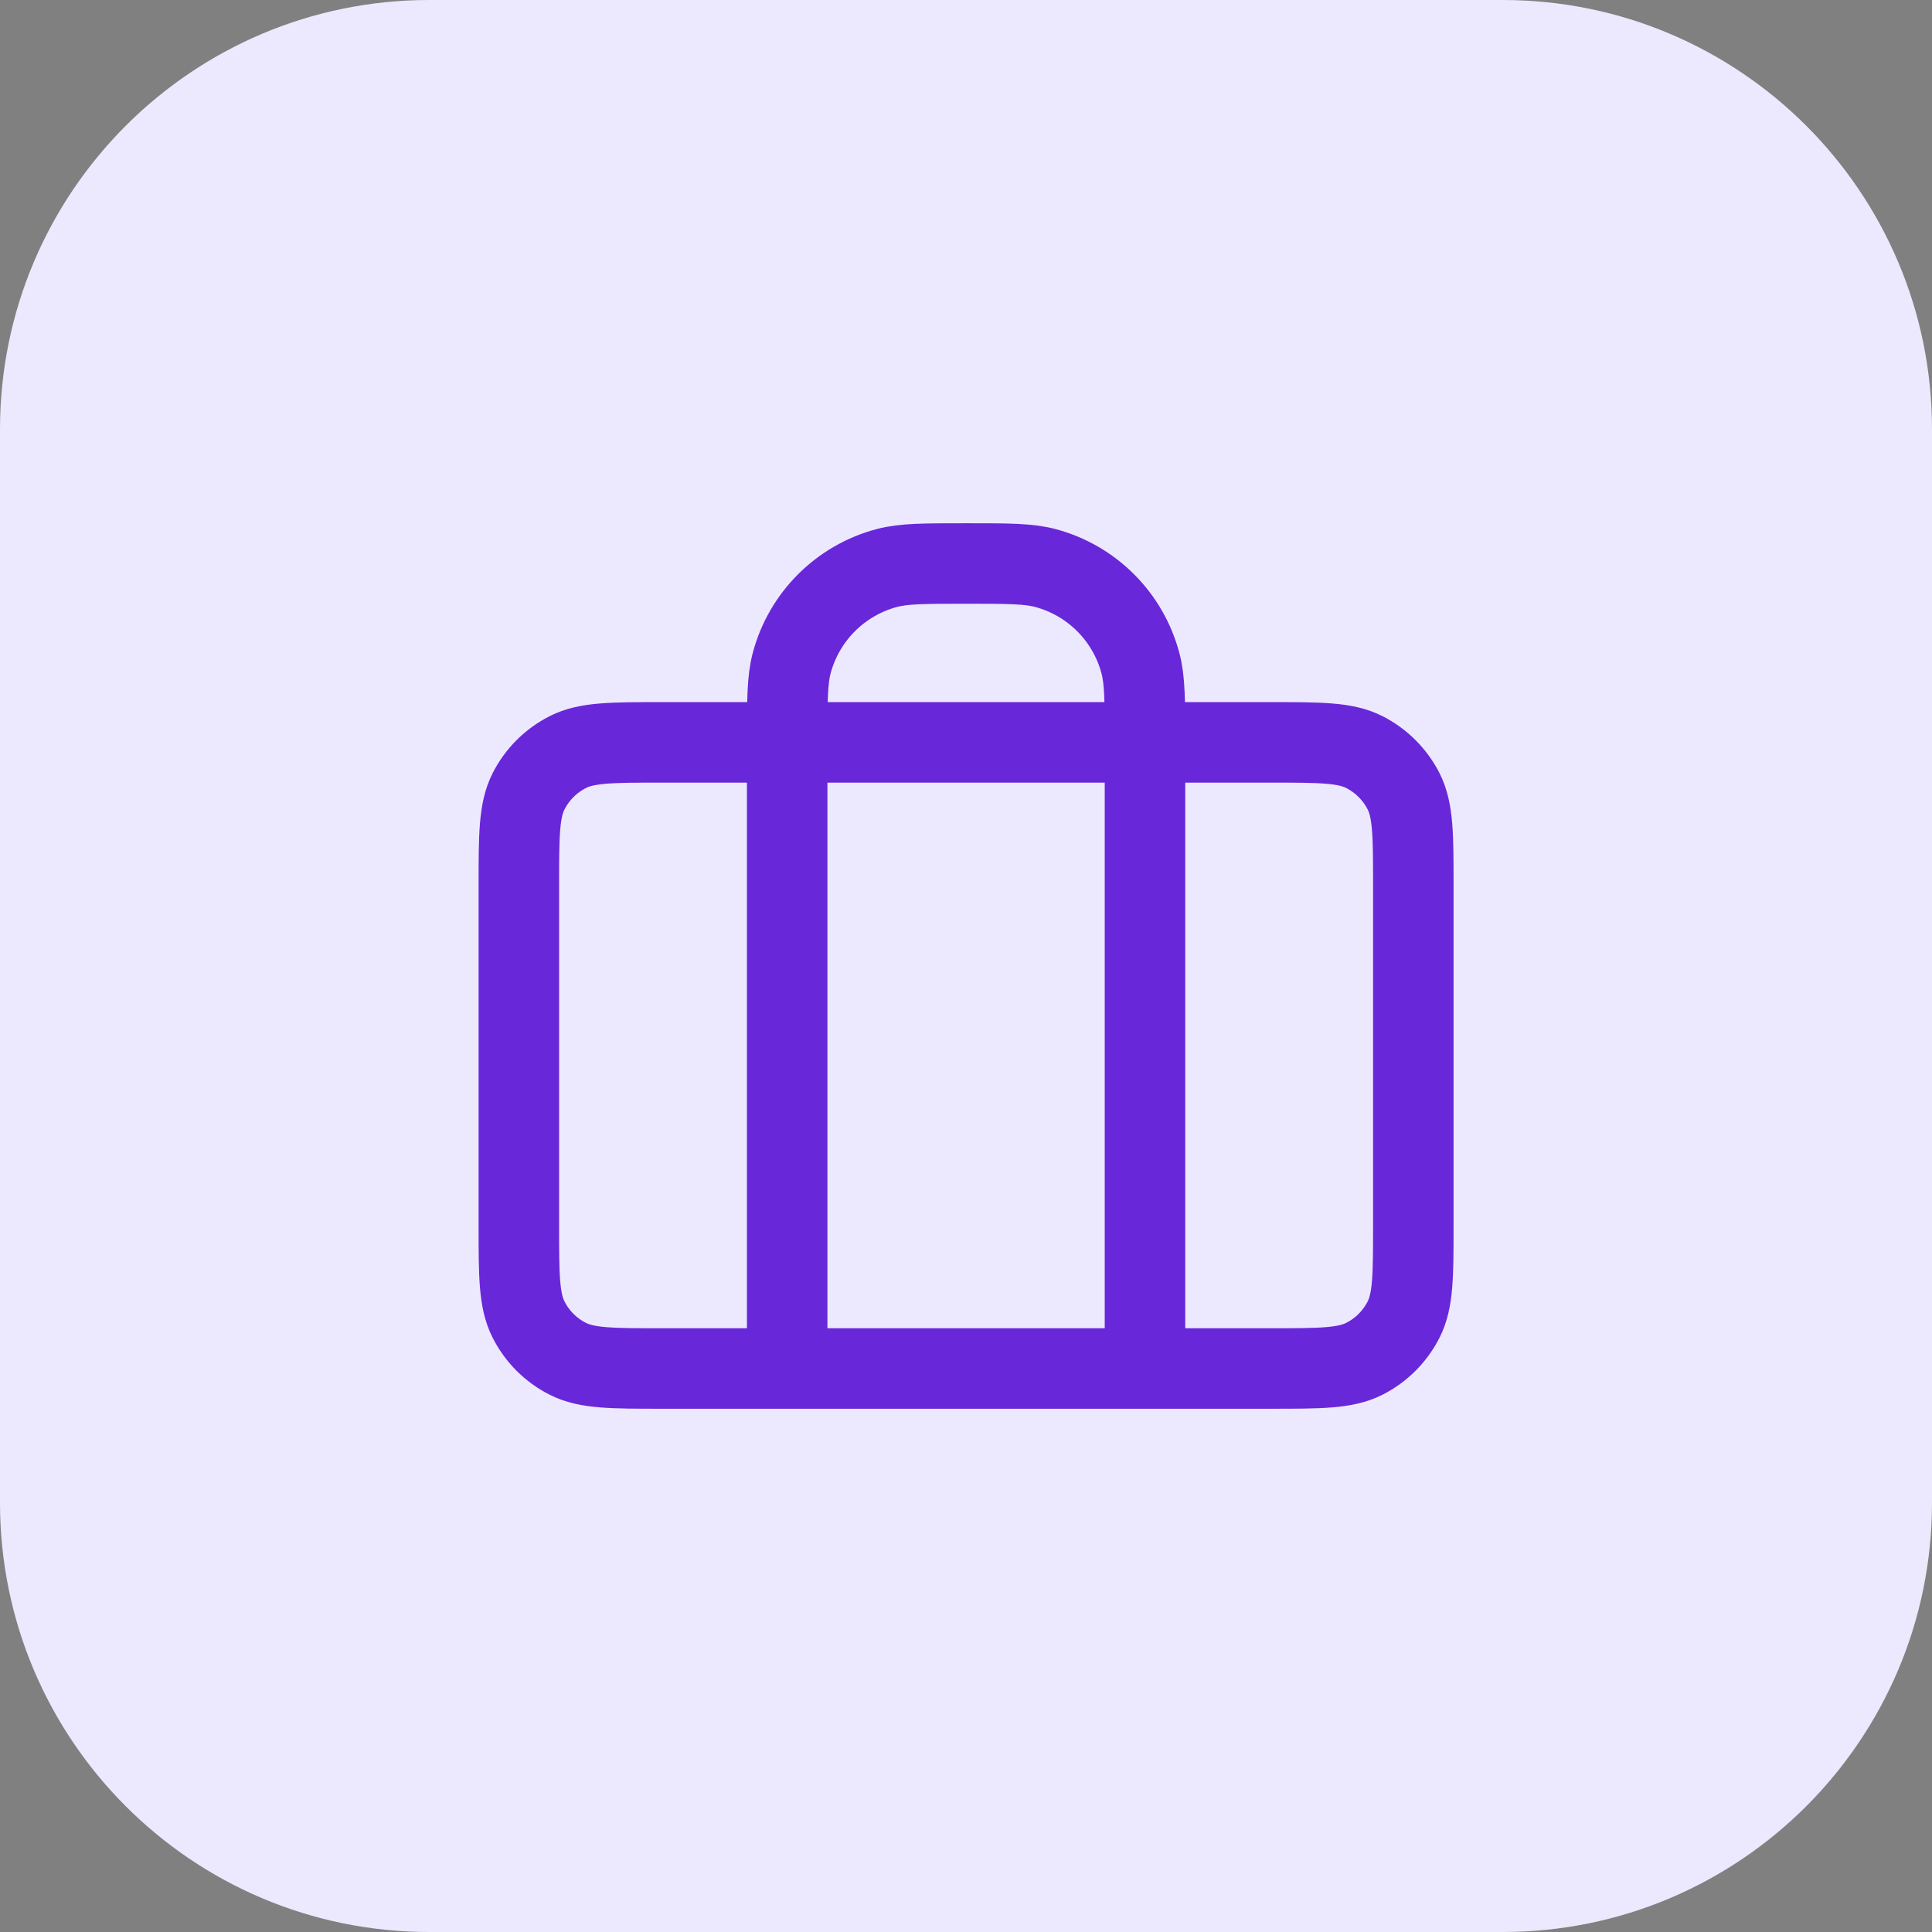 <svg xmlns="http://www.w3.org/2000/svg" width="36" height="36" viewBox="0 0 36 36" fill="none"><rect x="0" y="0" width="36" height="36" fill="#808080" stroke="none"/><path d="M0 8C0 3.582 3.582 0 8 0H28C32.418 0 36 3.582 36 8V28C36 32.418 32.418 36 28 36H8C3.582 36 0 32.418 0 28V8Z" fill="#ECE9FE"></path><path d="M14.668 25.5V13.833C14.668 13.058 14.668 12.671 14.753 12.353C14.984 11.49 15.658 10.816 16.521 10.585C16.839 10.5 17.226 10.5 18.001 10.5C18.776 10.5 19.164 10.5 19.482 10.585C20.344 10.816 21.018 11.49 21.249 12.353C21.335 12.671 21.335 13.058 21.335 13.833V25.5M12.335 25.5H23.668C24.601 25.5 25.068 25.5 25.425 25.318C25.738 25.159 25.993 24.904 26.153 24.59C26.335 24.233 26.335 23.767 26.335 22.833V16.5C26.335 15.567 26.335 15.1 26.153 14.743C25.993 14.43 25.738 14.175 25.425 14.015C25.068 13.833 24.601 13.833 23.668 13.833H12.335C11.401 13.833 10.934 13.833 10.578 14.015C10.264 14.175 10.009 14.43 9.85 14.743C9.668 15.1 9.668 15.567 9.668 16.5V22.833C9.668 23.767 9.668 24.233 9.85 24.59C10.009 24.904 10.264 25.159 10.578 25.318C10.934 25.5 11.401 25.5 12.335 25.5Z" stroke="#6927DA" stroke-width="1.5" stroke-linecap="round" stroke-linejoin="round"></path></svg>
